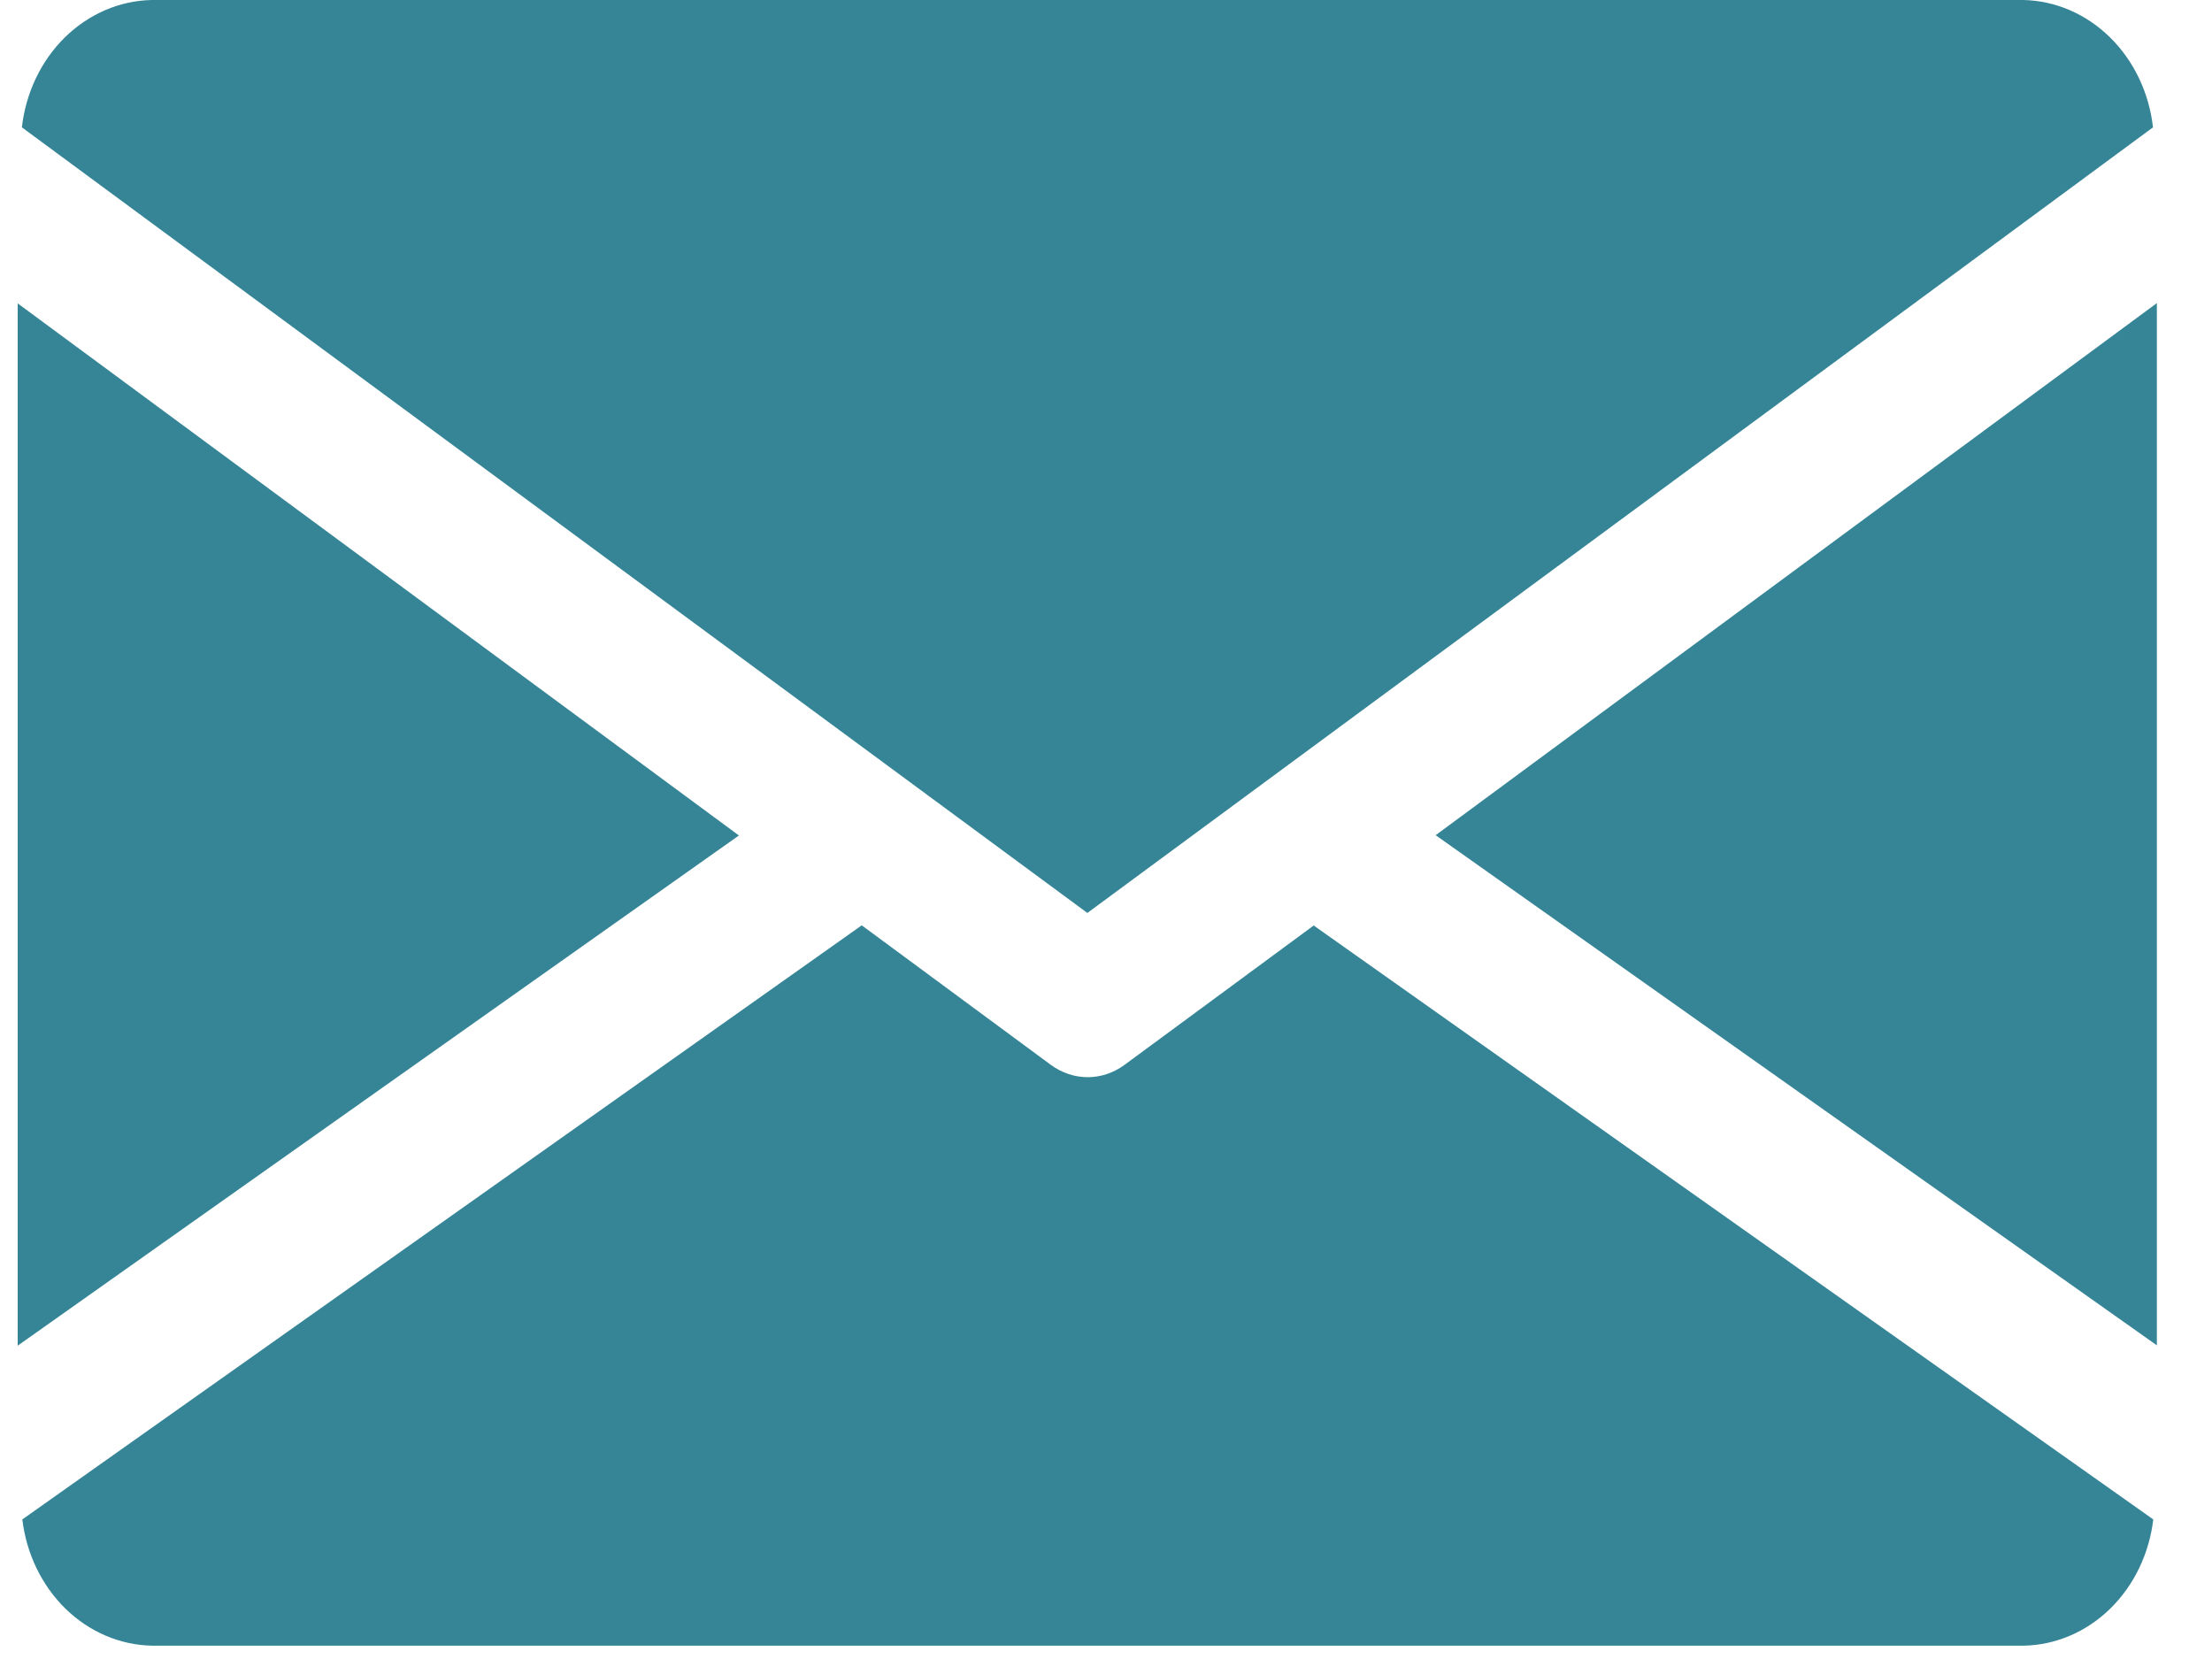 <svg width="40" height="30" viewBox="0 0 40 30" fill="none" xmlns="http://www.w3.org/2000/svg">
<path d="M25.961 15.103L39.003 24.328V5.481L25.961 15.103Z" fill="#358597"/>
<path d="M0.32 5.486V24.334L13.362 15.108L0.32 5.486Z" fill="#358597"/>
<path d="M36.588 6.10352e-05H2.739C2.16 0.013 1.604 0.253 1.173 0.676C0.743 1.099 0.467 1.676 0.396 2.303L19.663 16.509L38.933 2.303C38.862 1.676 38.586 1.098 38.155 0.675C37.724 0.252 37.168 0.012 36.588 6.10352e-05V6.10352e-05Z" fill="#358597"/>
<path d="M23.756 16.736L20.334 19.257C20.138 19.401 19.906 19.479 19.669 19.479C19.432 19.479 19.201 19.401 19.004 19.257L15.583 16.733L0.404 27.476C0.478 28.099 0.756 28.672 1.186 29.092C1.616 29.511 2.17 29.747 2.747 29.759H36.596C37.173 29.748 37.727 29.511 38.157 29.092C38.587 28.673 38.864 28.099 38.938 27.476L23.756 16.736Z" fill="#358597"/>
</svg>
